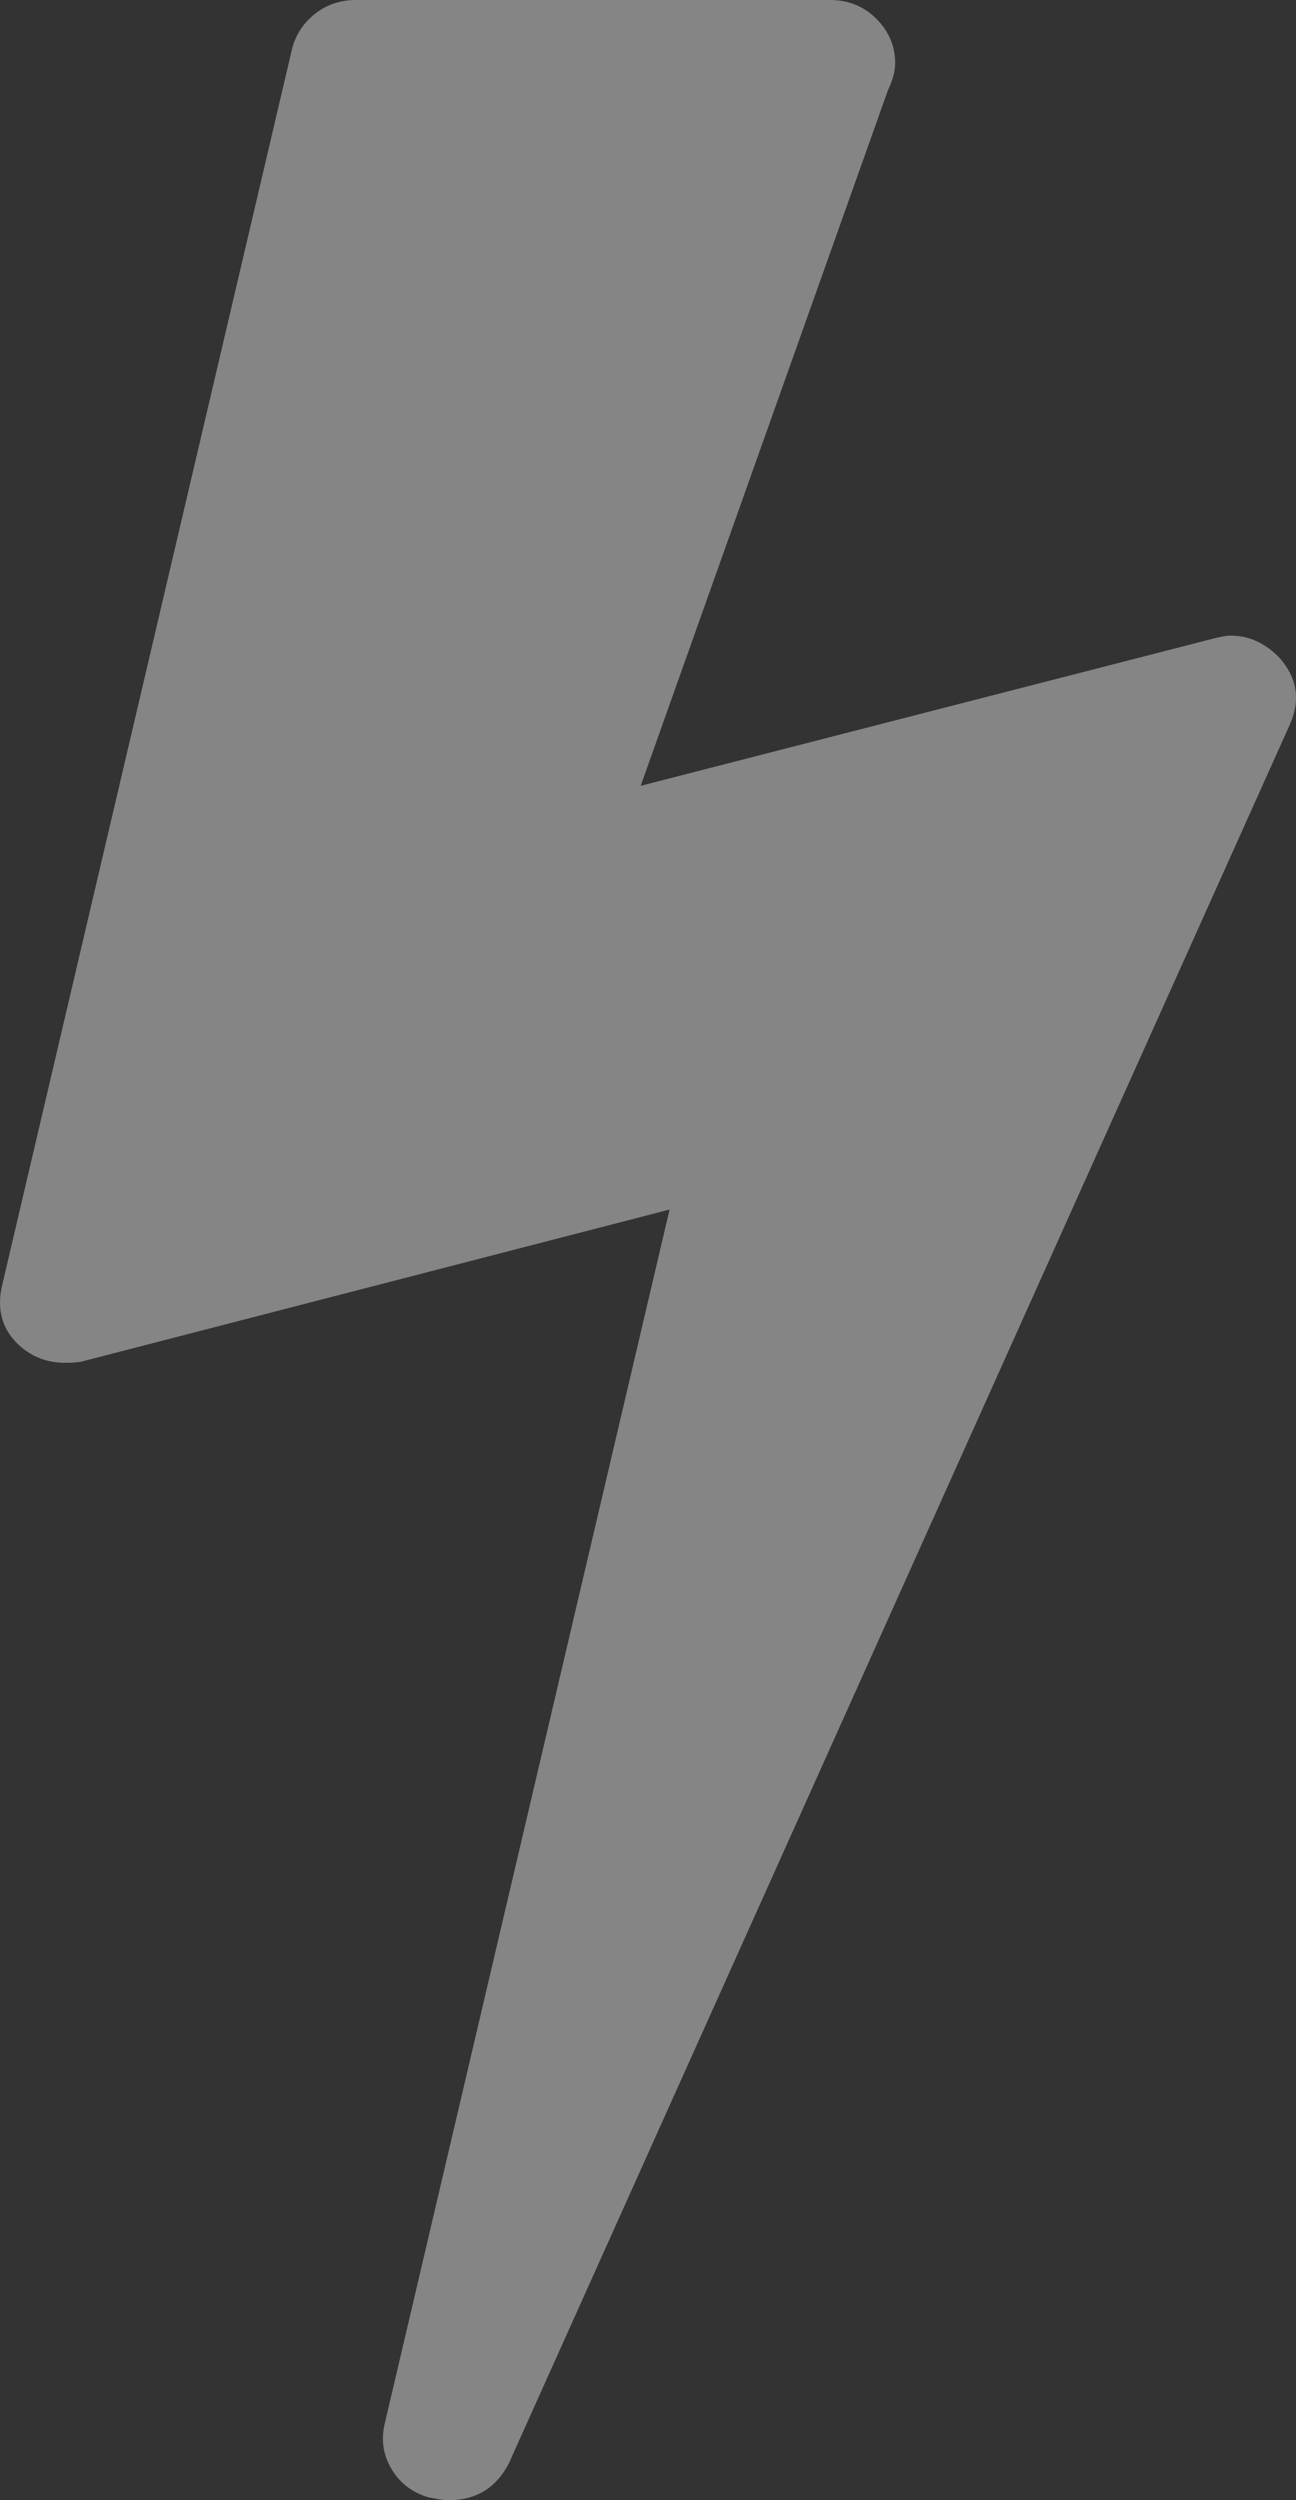 <svg width="14" height="27" viewBox="0 0 14 27" fill="none" xmlns="http://www.w3.org/2000/svg">
<rect x="0" y="0" width="14" height="27" fill="#333333" stroke="none"/>
<path d="M13.825 7.107C13.669 6.945 13.492 6.864 13.294 6.864C13.252 6.864 13.19 6.875 13.107 6.896L6.921 8.486L9.592 0.974C9.644 0.865 9.67 0.768 9.67 0.682C9.67 0.498 9.602 0.338 9.467 0.203C9.331 0.067 9.165 0 8.967 0H3.844C3.677 0 3.532 0.049 3.407 0.146C3.282 0.243 3.198 0.368 3.157 0.519L0.017 13.906C-0.035 14.165 0.033 14.376 0.22 14.539C0.355 14.658 0.517 14.717 0.704 14.717C0.788 14.717 0.85 14.712 0.892 14.701L7.233 13.062L4.156 26.173C4.115 26.346 4.138 26.508 4.227 26.659C4.315 26.811 4.448 26.914 4.625 26.968C4.729 26.989 4.802 27 4.844 27C5.146 27 5.364 26.865 5.5 26.595L13.935 7.821C14.049 7.561 14.013 7.323 13.825 7.107L13.825 7.107Z" fill="white" fill-opacity="0.4"/>
</svg>
